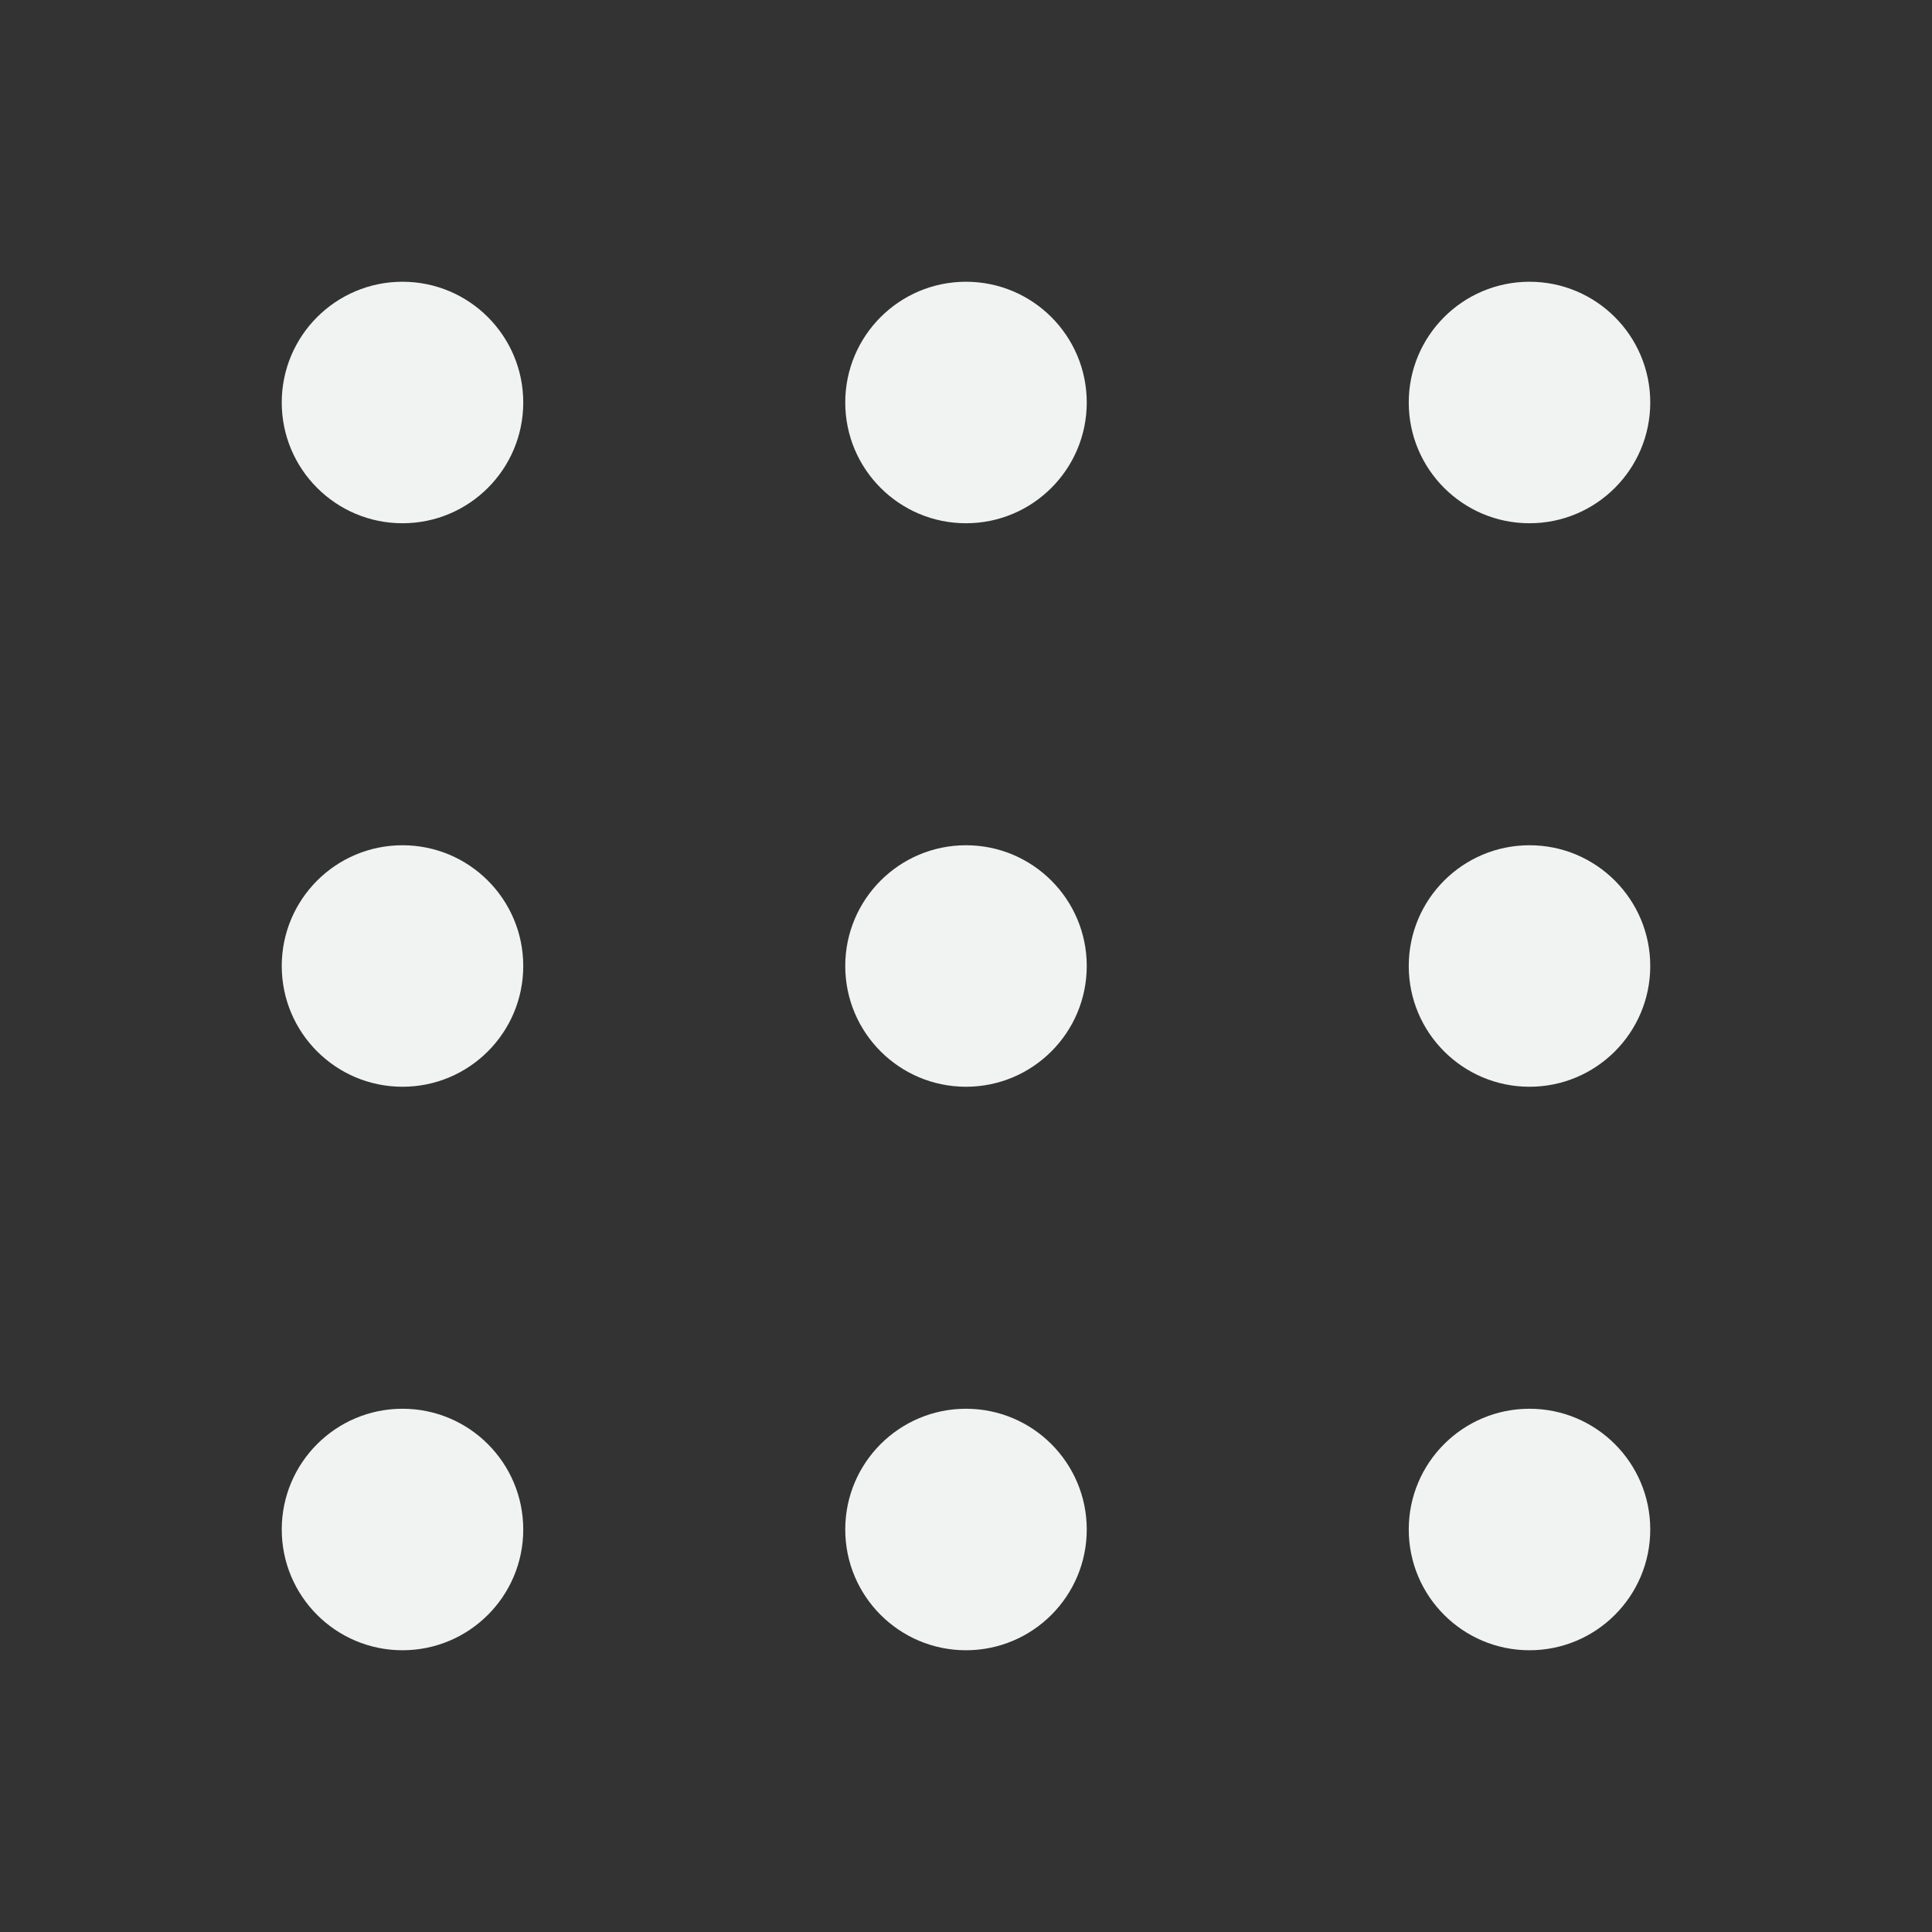 <svg width="24" height="24" viewBox="0 0 24 24" fill="none" xmlns="http://www.w3.org/2000/svg">
<rect x="0" y="0" width="24" height="24" fill="#333333" stroke="none"/>
<circle cx="19" cy="19" r="1.5" fill="#F1F3F3"/>
<circle cx="12" cy="19" r="1.5" fill="#F1F3F3"/>
<circle cx="5" cy="19" r="1.5" fill="#F1F3F3"/>
<circle cx="19" cy="12" r="1.5" fill="#F1F3F3"/>
<circle cx="12" cy="12" r="1.5" fill="#F1F3F3"/>
<circle cx="5" cy="12" r="1.5" fill="#F1F3F3"/>
<circle cx="19" cy="5" r="1.5" fill="#F1F3F3"/>
<circle cx="12" cy="5" r="1.5" fill="#F1F3F3"/>
<circle cx="5" cy="5" r="1.5" fill="#F1F3F3"/>
</svg>
